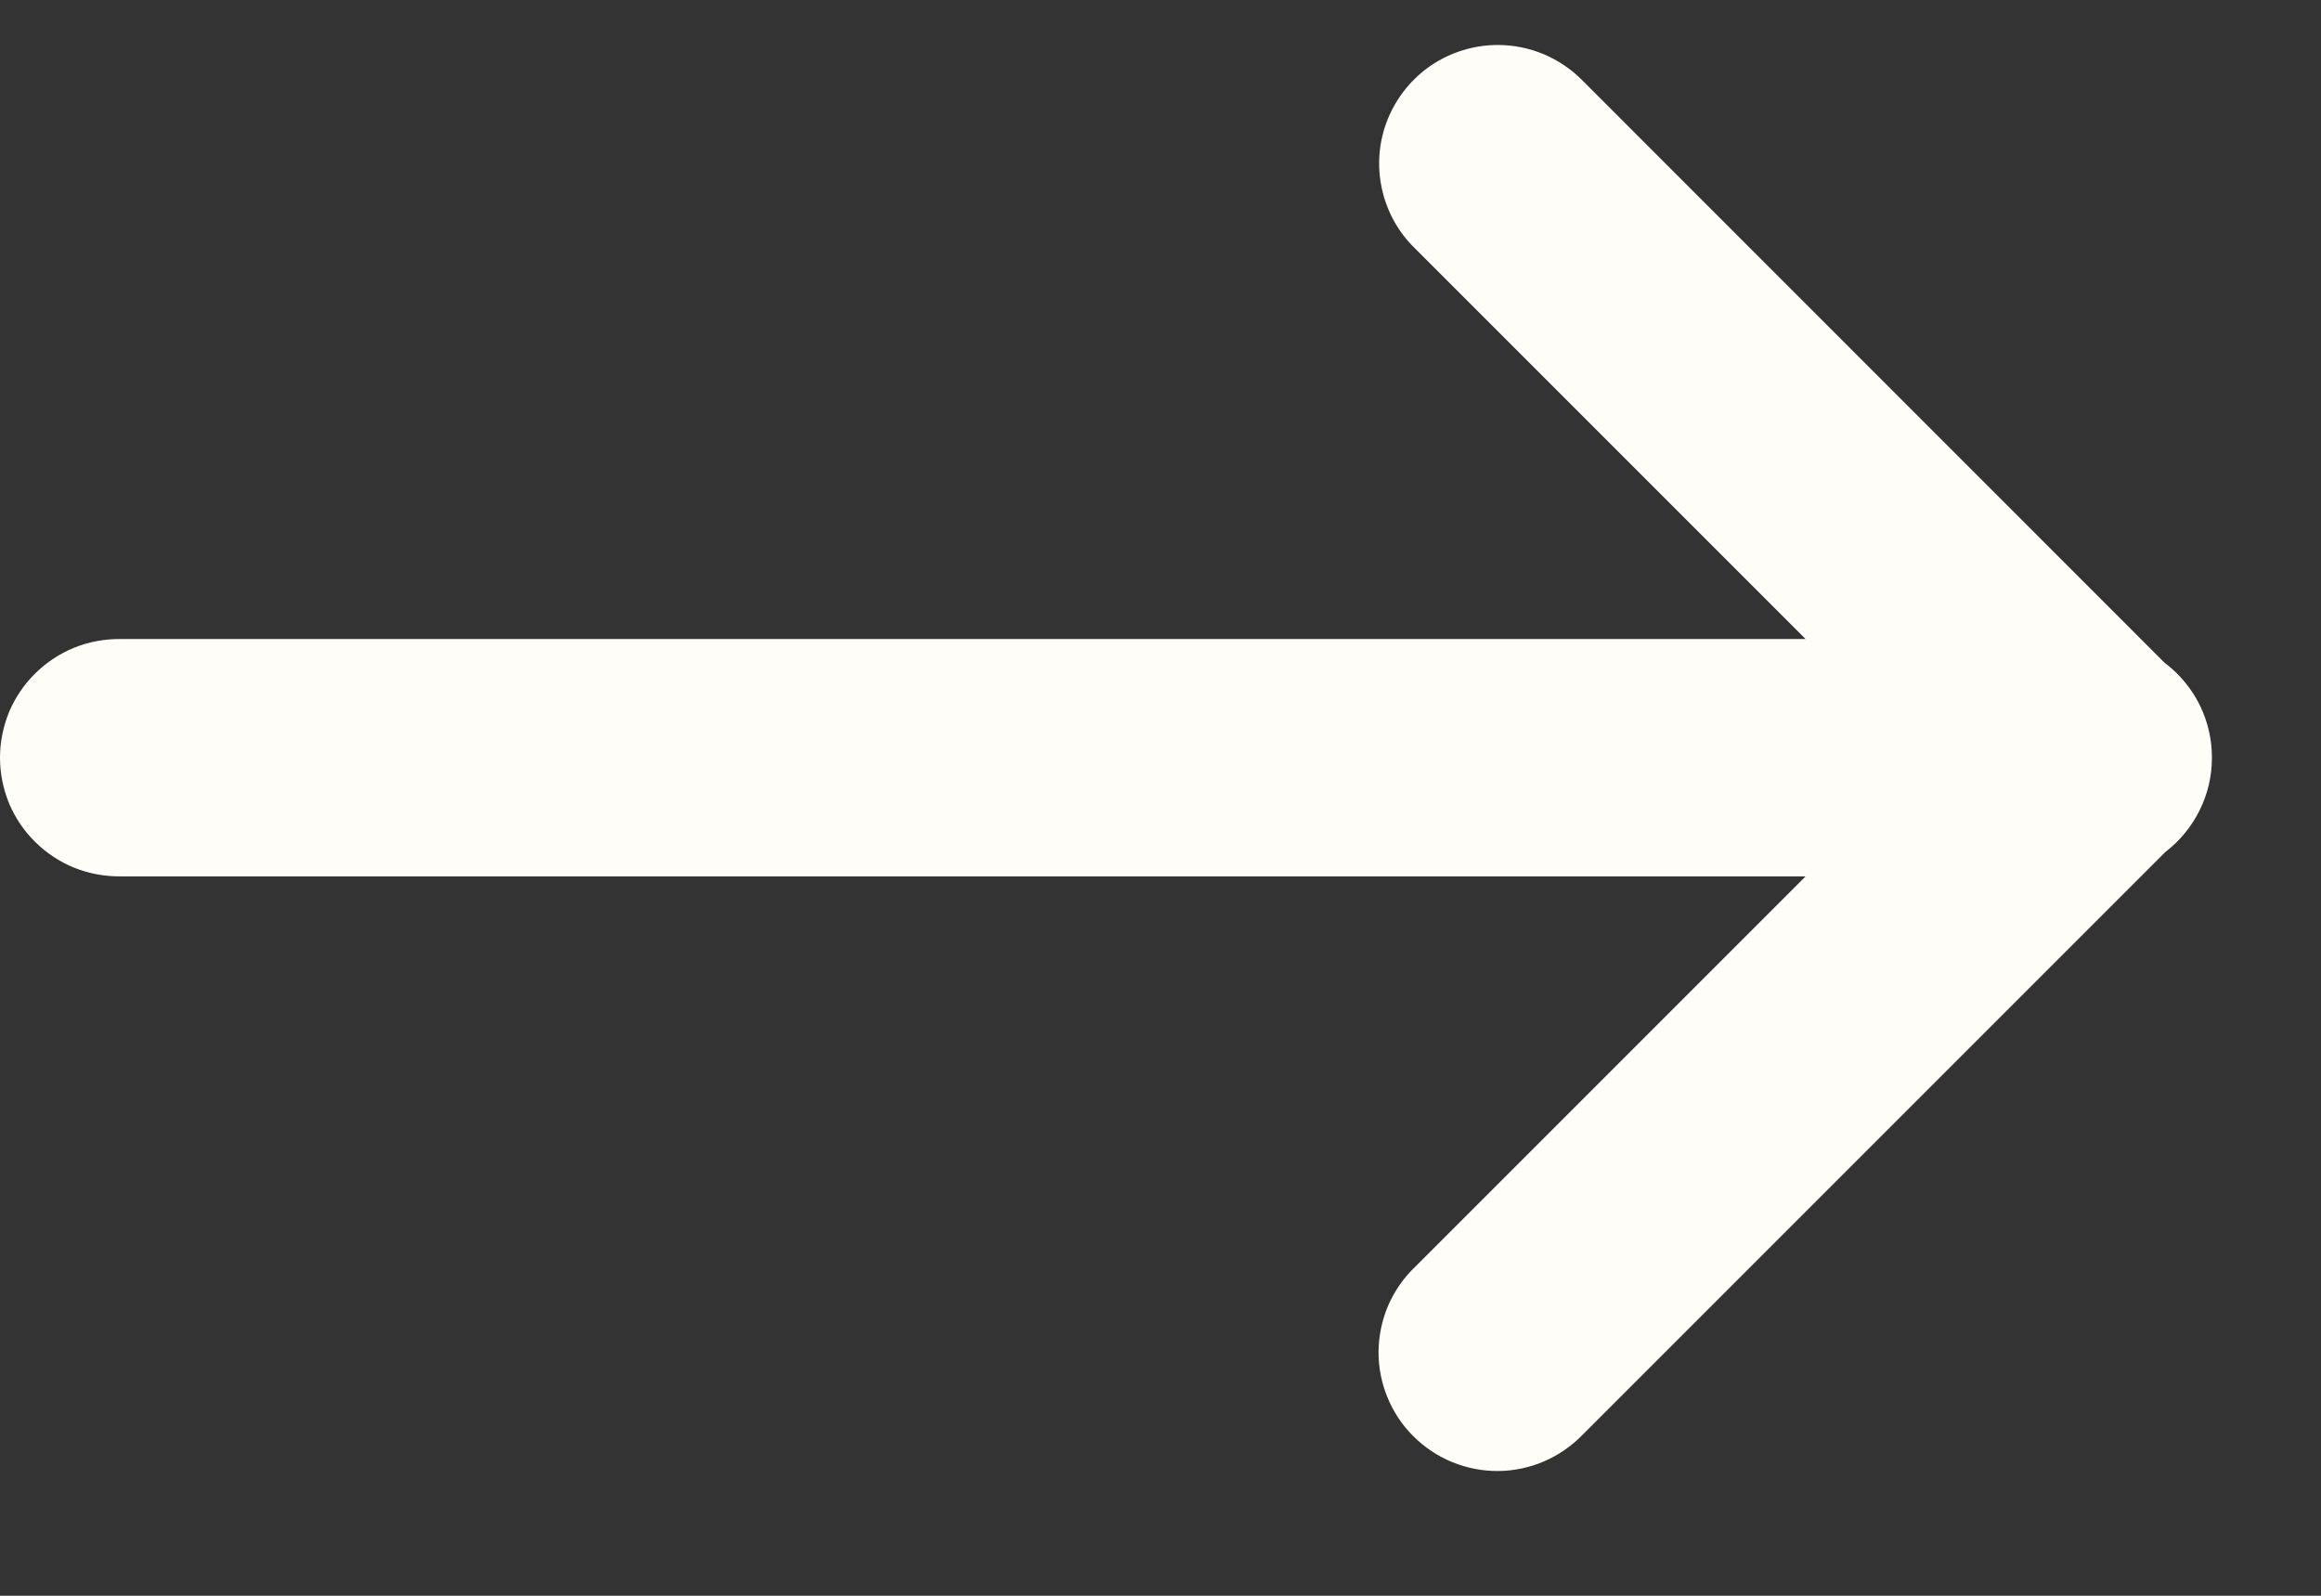 <svg width="16" height="11" viewBox="0 0 16 11" fill="none" xmlns="http://www.w3.org/2000/svg">
<rect x="0" y="0" width="16" height="11" fill="#333333" stroke="none"/>
<path d="M10.325 0.31C10.162 0.31 10.003 0.359 9.868 0.449C9.733 0.54 9.629 0.669 9.567 0.82C9.506 0.971 9.491 1.136 9.525 1.295C9.558 1.454 9.638 1.6 9.755 1.713L12.447 4.405H0.829C0.721 4.404 0.613 4.424 0.513 4.464C0.412 4.505 0.321 4.565 0.244 4.641C0.166 4.717 0.105 4.808 0.063 4.907C0.022 5.007 0 5.115 0 5.223C0 5.331 0.022 5.439 0.063 5.539C0.105 5.638 0.166 5.729 0.244 5.805C0.321 5.881 0.412 5.941 0.513 5.982C0.613 6.022 0.721 6.042 0.829 6.041H12.447L9.755 8.733C9.676 8.808 9.614 8.898 9.57 8.998C9.527 9.098 9.505 9.205 9.503 9.314C9.502 9.423 9.523 9.531 9.564 9.631C9.605 9.732 9.666 9.824 9.743 9.9C9.82 9.977 9.911 10.038 10.012 10.079C10.113 10.12 10.22 10.141 10.329 10.14C10.438 10.139 10.546 10.116 10.645 10.073C10.745 10.03 10.835 9.967 10.911 9.889L14.927 5.873C15.026 5.797 15.107 5.699 15.163 5.586C15.219 5.474 15.248 5.35 15.248 5.225C15.249 5.099 15.22 4.975 15.165 4.862C15.11 4.75 15.029 4.651 14.93 4.575C14.928 4.574 14.927 4.573 14.925 4.572L10.911 0.557C10.835 0.479 10.743 0.417 10.643 0.374C10.542 0.332 10.434 0.31 10.325 0.31Z" fill="#FFFDF7"/>
</svg>
